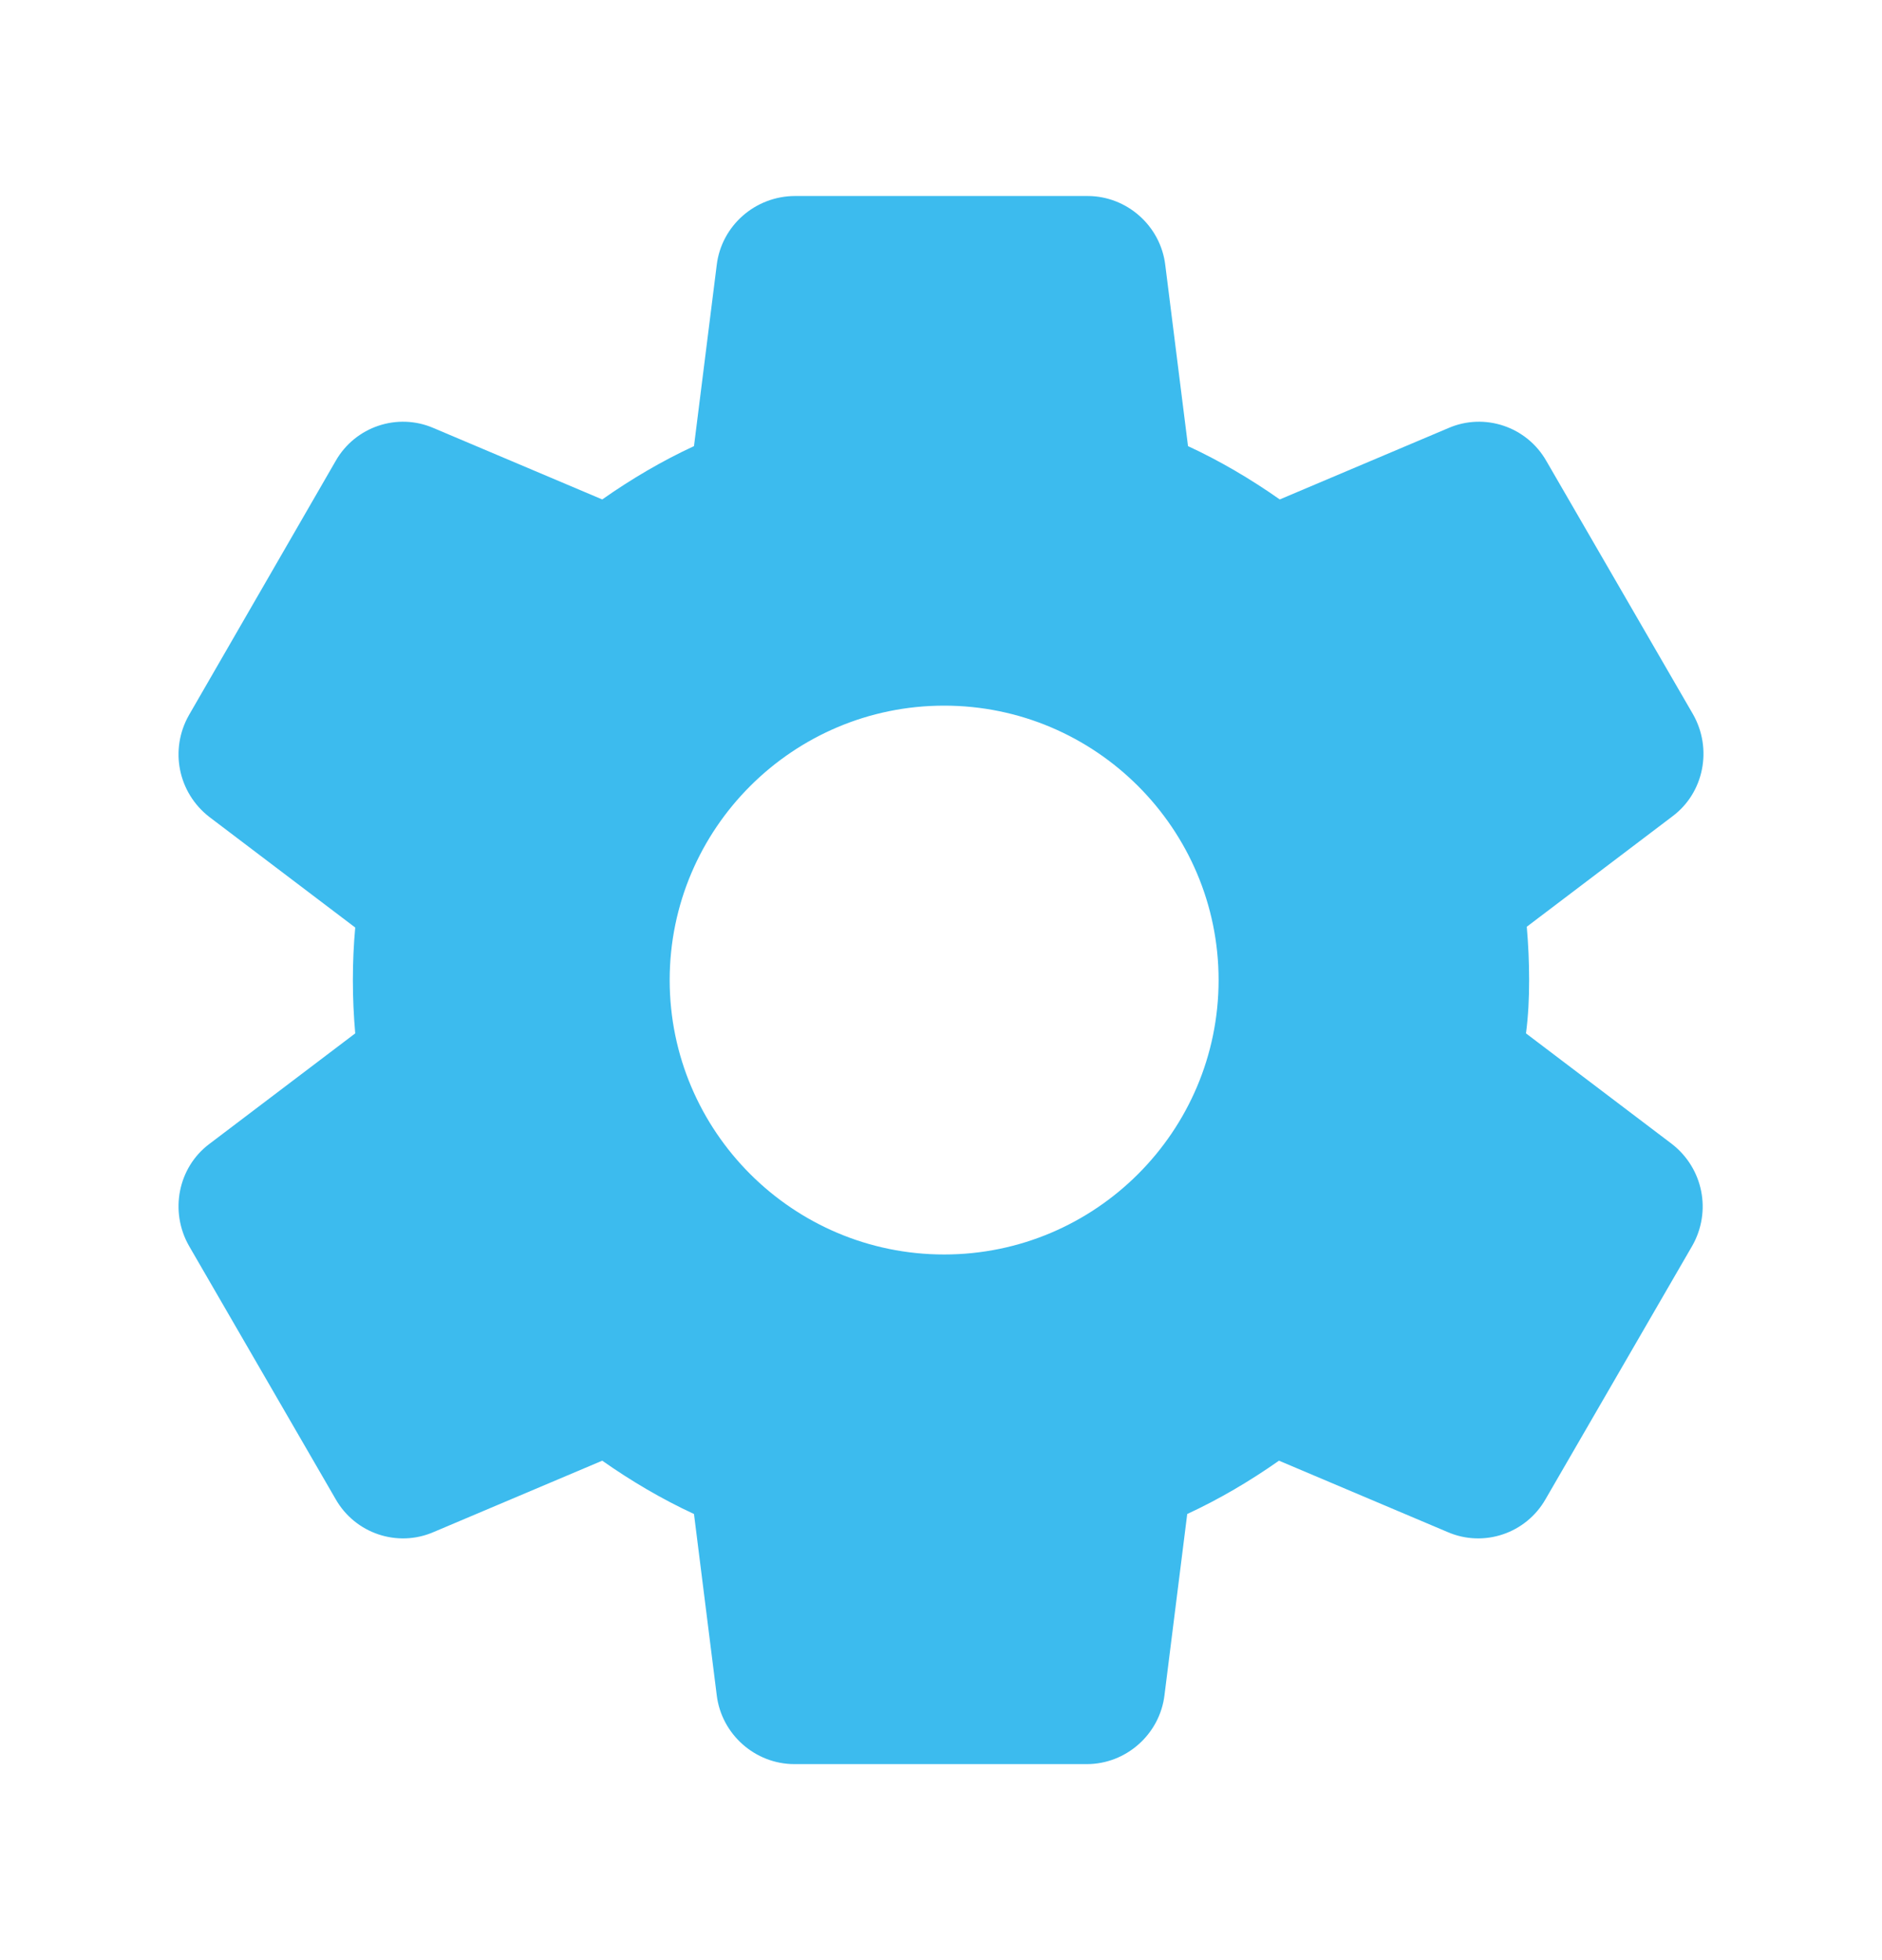 <svg width="24" height="25" viewBox="0 0 24 25" fill="none" xmlns="http://www.w3.org/2000/svg">
<path d="M19.5 12.5C19.5 12.27 19.49 12.05 19.47 11.82L21.33 10.41C21.73 10.11 21.84 9.55 21.59 9.11L19.72 5.88C19.47 5.44 18.93 5.26 18.47 5.46L16.32 6.37C15.95 6.11 15.56 5.88 15.15 5.69L14.86 3.38C14.8 2.88 14.37 2.5 13.87 2.5H10.14C9.63 2.5 9.2 2.88 9.14 3.38L8.85 5.69C8.44 5.88 8.05 6.11 7.68 6.37L5.53 5.46C5.07 5.26 4.53 5.44 4.28 5.88L2.41 9.12C2.16 9.56 2.27 10.11 2.67 10.42L4.53 11.83C4.51 12.05 4.5 12.27 4.5 12.5C4.5 12.73 4.51 12.95 4.53 13.18L2.67 14.59C2.27 14.89 2.16 15.45 2.41 15.89L4.28 19.12C4.53 19.56 5.07 19.74 5.53 19.54L7.68 18.63C8.05 18.89 8.44 19.12 8.85 19.31L9.14 21.62C9.2 22.12 9.63 22.5 10.13 22.5H13.86C14.36 22.5 14.79 22.12 14.85 21.62L15.14 19.31C15.55 19.12 15.94 18.89 16.31 18.63L18.46 19.54C18.92 19.74 19.46 19.56 19.71 19.12L21.58 15.89C21.83 15.45 21.72 14.9 21.32 14.59L19.46 13.18C19.49 12.95 19.5 12.73 19.5 12.5ZM12.04 16C10.11 16 8.54 14.43 8.54 12.5C8.54 10.57 10.11 9 12.04 9C13.97 9 15.54 10.57 15.54 12.5C15.54 14.43 13.97 16 12.04 16Z" fill="#3CBBEE"/>
</svg>
